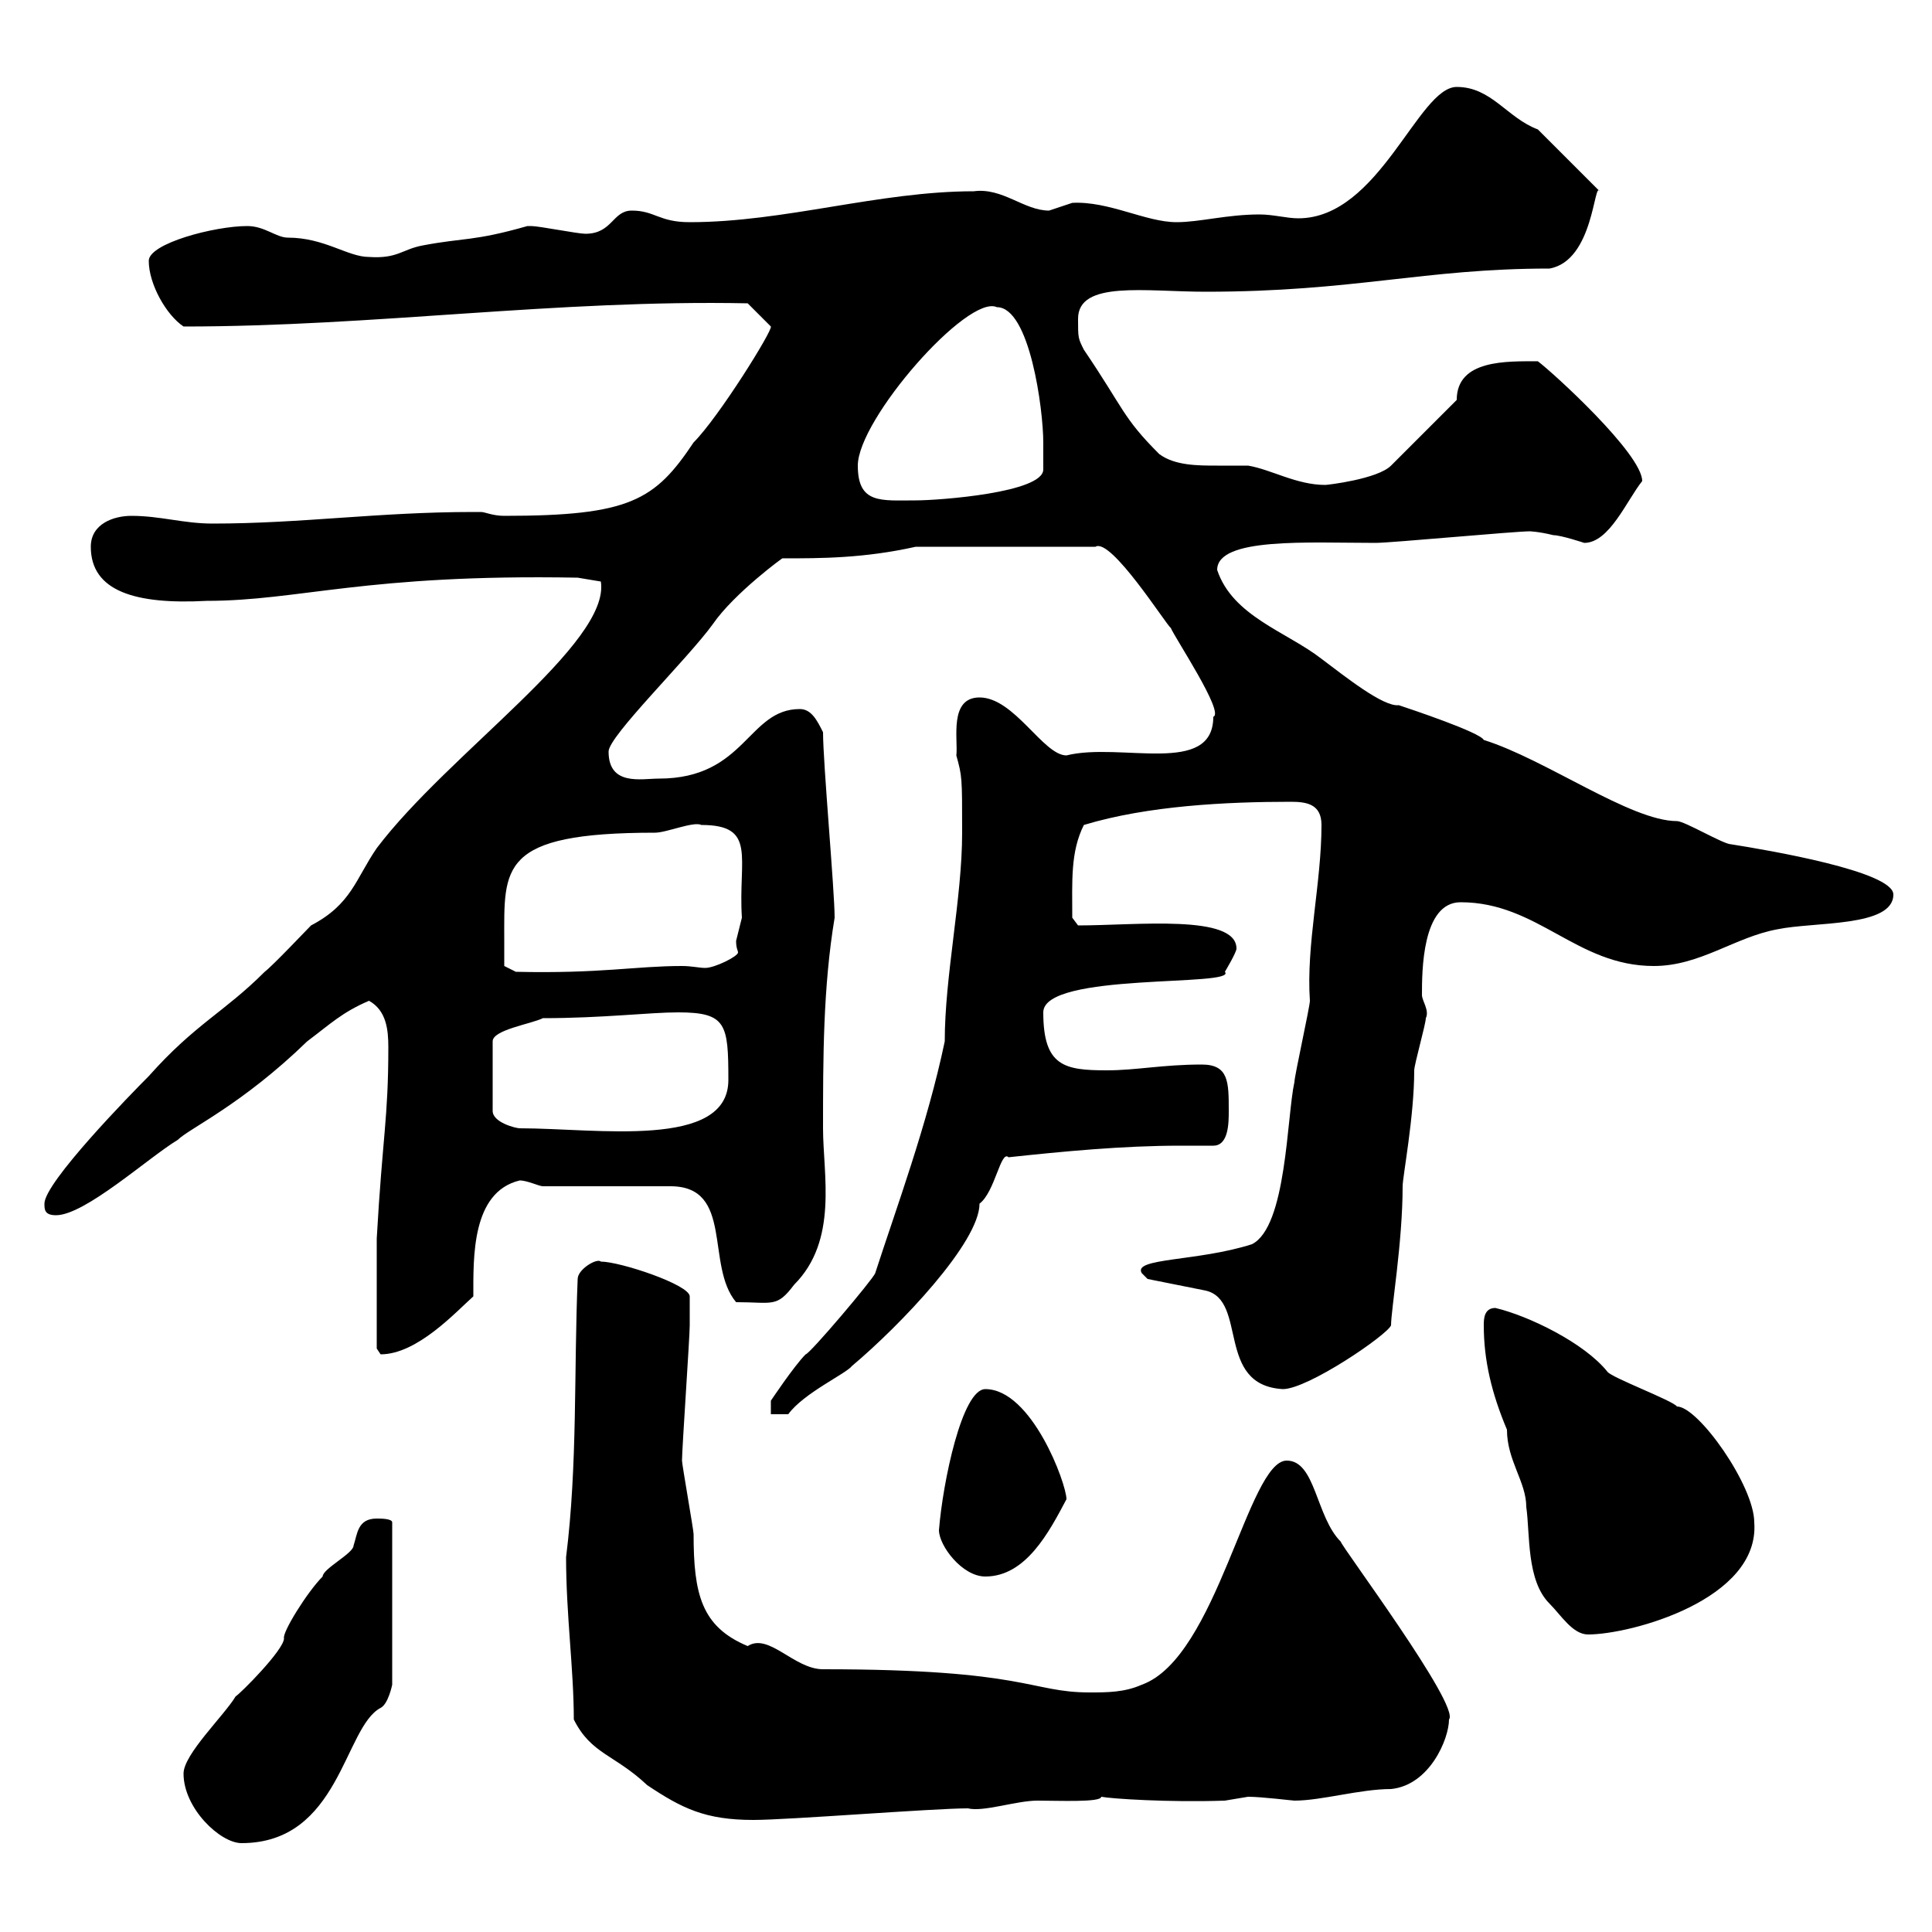 <svg xmlns="http://www.w3.org/2000/svg" xmlns:xlink="http://www.w3.org/1999/xlink" width="300" height="300"><path d="M28.50 275.40C28.50 280.80 34.20 286.20 37.50 286.20C52.80 286.20 53.40 268.20 59.10 265.20C60.30 264.60 60.90 261.60 60.90 261.60L60.90 236.40C60.90 235.80 59.10 235.80 58.50 235.80C55.50 235.80 55.50 238.20 54.90 240C54.90 241.20 50.10 243.60 50.10 244.80C47.70 247.20 43.80 253.50 44.10 254.40C44.10 256.20 37.20 263.10 36.60 263.40C34.80 266.40 28.50 272.40 28.50 275.40ZM89.10 267C91.80 272.40 95.40 272.40 100.50 277.20C105.90 280.80 109.50 282.60 117 282.60C122.40 282.60 144.90 280.80 150.30 280.80C152.70 281.40 157.80 279.60 161.10 279.60C164.40 279.60 171 279.90 171 279C172.50 279.30 181.50 279.90 190.20 279.60C190.20 279.60 193.80 279 193.80 279C195.90 279 200.70 279.60 201 279.60C205.20 279.60 211.20 277.80 216 277.80C222 277.20 225 270 225 267C226.80 264.90 208.20 240 208.20 239.40C204.30 235.50 204.30 226.80 199.80 226.80C193.80 226.80 189 257.40 177.30 261.60C174.60 262.80 171.90 262.80 169.20 262.80C159.90 262.80 159.60 259.20 127.80 259.20C123.30 259.20 119.40 253.50 116.10 255.60C108.90 252.60 107.70 247.50 107.70 238.20C107.70 237.60 105.90 227.40 105.90 226.80C105.90 225 107.10 207.60 107.10 205.80C107.10 205.50 107.10 203.10 107.10 201.30C107.10 199.50 96.30 195.90 93.30 195.90C92.70 195.30 89.70 197.10 89.70 198.60C89.10 213 89.70 227.40 87.90 241.80C87.90 250.80 89.10 259.20 89.10 267ZM230.40 205.80C230.40 211.20 231.60 216.30 234 222C234 226.80 237 230.10 237 234C237.60 238.20 237 245.40 240.60 249C242.40 250.80 244.20 253.80 246.60 253.80C253.20 253.80 273.30 248.40 272.40 236.40C272.40 230.70 263.70 218.40 260.40 218.40C259.80 217.50 250.20 213.90 249.60 213C246 208.50 237.30 204.30 232.20 203.10C230.40 203.10 230.40 204.90 230.40 205.80ZM145.80 237.60C145.80 240 149.40 244.80 153 244.80C159.30 244.80 162.90 237.90 165.60 232.80C165.60 230.40 160.20 215.70 153 215.70C149.40 215.70 146.40 230.10 145.80 237.60ZM149.40 129.30C149.40 139.50 146.70 151.50 146.70 161.70C144 174.60 139.20 187.50 135.90 197.70C135.60 198.60 125.70 210.30 125.10 210.30C123.30 212.10 119.70 217.50 119.70 217.50L119.70 219.60L122.40 219.60C124.80 216.30 131.40 213.30 132.30 212.10C139.80 205.80 152.10 192.90 152.10 186.90C154.50 185.10 155.40 178.50 156.60 179.70C165 178.80 174.30 177.90 183.30 177.90C185.10 177.90 186.60 177.90 188.40 177.90C190.80 177.90 190.80 174.30 190.80 172.50C190.80 168 190.80 165.30 186.60 165.30C180.60 165.30 176.40 166.20 171.90 166.20C165.30 166.20 162 165.60 162 157.20C162 150.90 192.30 153.30 190.20 150.90C190.20 150.90 192 147.90 192 147.30C192 141.90 176.40 143.70 167.40 143.70L166.50 142.50C166.50 136.80 166.20 132.30 168.30 128.10C178.20 125.10 190.50 124.50 200.40 124.50C202.80 124.50 205.20 124.80 205.20 128.10C205.20 137.10 202.80 146.70 203.40 155.40C203.40 156.30 201 167.10 201 168C199.80 173.40 199.80 190.50 194.40 193.20C186 195.90 175.80 195.30 177.30 197.70C177.30 197.70 178.20 198.60 178.20 198.60L187.20 200.40C193.80 201.90 188.70 215.10 199.20 215.70C203.10 215.70 215.40 207.30 216 205.80C216 203.40 217.80 192.90 217.80 184.20C217.80 182.70 219.60 173.40 219.60 166.20C219.60 165.30 221.40 159 221.40 158.10C222 156.90 220.80 155.40 220.80 154.50C220.80 150.90 220.80 140.10 226.80 140.10C238.80 140.10 244.80 150 256.80 150C264 150 269.40 145.50 276 144.30C281.70 143.10 294 144 294 138.90C294 135.30 274.50 132 268.80 131.10C267.60 131.10 261.60 127.50 260.40 127.50C253.20 127.50 240 117.90 230.40 114.90C229.80 113.70 219 110.10 217.20 109.50C214.80 109.80 208.80 105 205.20 102.30C199.80 98.10 191.40 95.70 189 88.50C189 83.40 203.10 84.30 213.60 84.30C216 84.30 235.20 82.50 237.60 82.50C237.30 82.50 238.80 82.50 241.20 83.10C242.40 83.10 246 84.30 246 84.30C249.90 84.30 252.60 77.70 255 74.70C255 70.50 241.20 57.90 238.80 56.10C234 56.10 226.20 55.80 226.20 62.10L216 72.30C213.90 74.40 206.10 75.30 205.80 75.30C201.30 75.30 197.40 72.90 193.80 72.30C192.30 72.30 190.80 72.30 189 72.30C186 72.30 182.40 72.30 180 70.50C174.30 64.80 174.60 63.60 168.30 54.30C167.40 52.50 167.40 52.50 167.40 49.50C167.40 43.50 177.90 45.30 187.20 45.30C210.30 45.30 221.10 41.70 240.60 41.70C247.50 40.50 247.50 27.90 248.40 29.70L238.80 20.10C234 18.30 231.60 13.50 226.20 13.50C220.20 13.50 214.20 33.90 201.60 33.90C199.80 33.90 197.70 33.30 195.60 33.30C190.50 33.30 186.30 34.50 182.70 34.50C177.90 34.50 172.20 31.20 166.50 31.50C166.50 31.50 162.90 32.70 162.90 32.70C159 32.70 155.70 29.10 151.20 29.70C136.50 29.70 121.80 34.50 107.10 34.50C102.30 34.50 101.70 32.70 98.10 32.70C95.10 32.70 95.10 36.30 90.90 36.30C89.70 36.30 83.70 35.10 82.50 35.10C82.50 35.10 82.50 35.10 81.90 35.10C73.50 37.50 72 36.90 65.70 38.10C62.40 38.70 61.80 40.20 57.30 39.90C54 39.90 50.40 36.90 44.70 36.90C42.90 36.90 41.10 35.10 38.40 35.10C33.30 35.10 23.10 37.80 23.10 40.50C23.10 44.10 25.80 48.90 28.50 50.70C58.20 50.70 86.40 46.50 116.10 47.10L119.70 50.70C120 51.30 111.60 64.80 107.70 68.70C101.70 77.70 97.80 80.10 78.30 80.10C76.50 80.10 75.30 79.50 74.70 79.50C73.50 79.50 73.50 79.50 73.50 79.50C58.80 79.50 46.80 81.30 33 81.30C28.50 81.30 24.90 80.10 20.40 80.10C17.70 80.10 14.10 81.30 14.10 84.90C14.10 91.80 21 93.90 32.10 93.30C46.50 93.30 56.70 89.10 89.70 89.70L93.30 90.30C94.80 99.90 69.60 117 58.50 131.70C55.20 136.50 54.60 140.40 48.30 143.70C47.70 144.30 42.30 150 41.10 150.90C34.80 157.20 30.30 159 23.10 167.10C20.40 169.80 6.90 183.60 6.90 186.90C6.90 187.80 6.90 188.70 8.70 188.70C13.20 188.70 23.10 179.70 27.60 177C29.40 175.20 37.50 171.60 47.70 161.70C51.30 159 53.10 157.20 57.30 155.40C60 156.90 60.30 159.90 60.30 162.60C60.30 173.70 59.40 176.40 58.50 192.30L58.50 209.40C58.50 209.40 59.10 210.30 59.10 210.30C64.80 210.30 70.80 203.70 73.50 201.30C73.50 195.30 73.20 185.10 80.70 183.30C81.90 183.30 83.70 184.20 84.30 184.20L104.10 184.20C114 184.20 109.50 196.50 114.30 202.20C120 202.20 120.60 203.10 123.30 199.50C130.20 192.60 127.80 182.40 127.80 175.20C127.80 164.40 127.80 153.30 129.60 142.50C129.60 138.30 127.80 118.50 127.80 113.70C126.90 111.90 126 110.10 124.20 110.10C116.10 110.10 115.80 120.90 102.30 120.90C99.60 120.90 94.50 122.10 94.50 116.70C94.50 114.30 106.80 102.30 110.70 96.90C114 92.10 121.80 86.40 121.50 86.70C127.50 86.70 134.10 86.70 142.20 84.90L170.10 84.90C172.50 83.40 181.20 97.20 181.80 97.50C182.40 99 190.20 110.70 188.40 111.30C188.40 120.60 174 115.20 165.60 117.30C162 117.30 157.50 108.30 152.10 108.30C147.30 108.30 148.80 114.90 148.50 117.30C149.40 120.60 149.40 120.60 149.40 129.30ZM84.30 158.10C93.60 158.10 100.80 157.20 105.30 157.20C112.80 157.20 113.10 159 113.10 167.70C113.10 178.50 92.70 175.20 80.70 175.20C80.10 175.20 76.50 174.30 76.50 172.50L76.50 161.70C76.50 159.90 82.50 159 84.30 158.10ZM78.30 146.10C78.30 134.70 77.40 129.30 101.70 129.30C103.50 129.30 107.70 127.50 108.90 128.10C117.60 128.10 114.60 133.20 115.20 142.50C115.20 142.50 114.30 146.10 114.30 146.10C114.30 147.30 114.60 147.60 114.60 147.90C114.60 148.50 111 150.30 109.50 150.30C108.60 150.30 107.40 150 105.90 150C98.70 150 93.30 151.20 80.10 150.90L78.30 150C78.30 150 78.30 147.30 78.30 146.10ZM133.20 72.30C133.20 65.10 150.30 45.60 154.80 47.70C159.90 47.70 162 63.60 162 68.70C162 69.30 162 72.90 162 72.90C162 76.50 145.80 77.70 142.20 77.70C136.80 77.70 133.20 78.30 133.20 72.30Z"/></svg>
